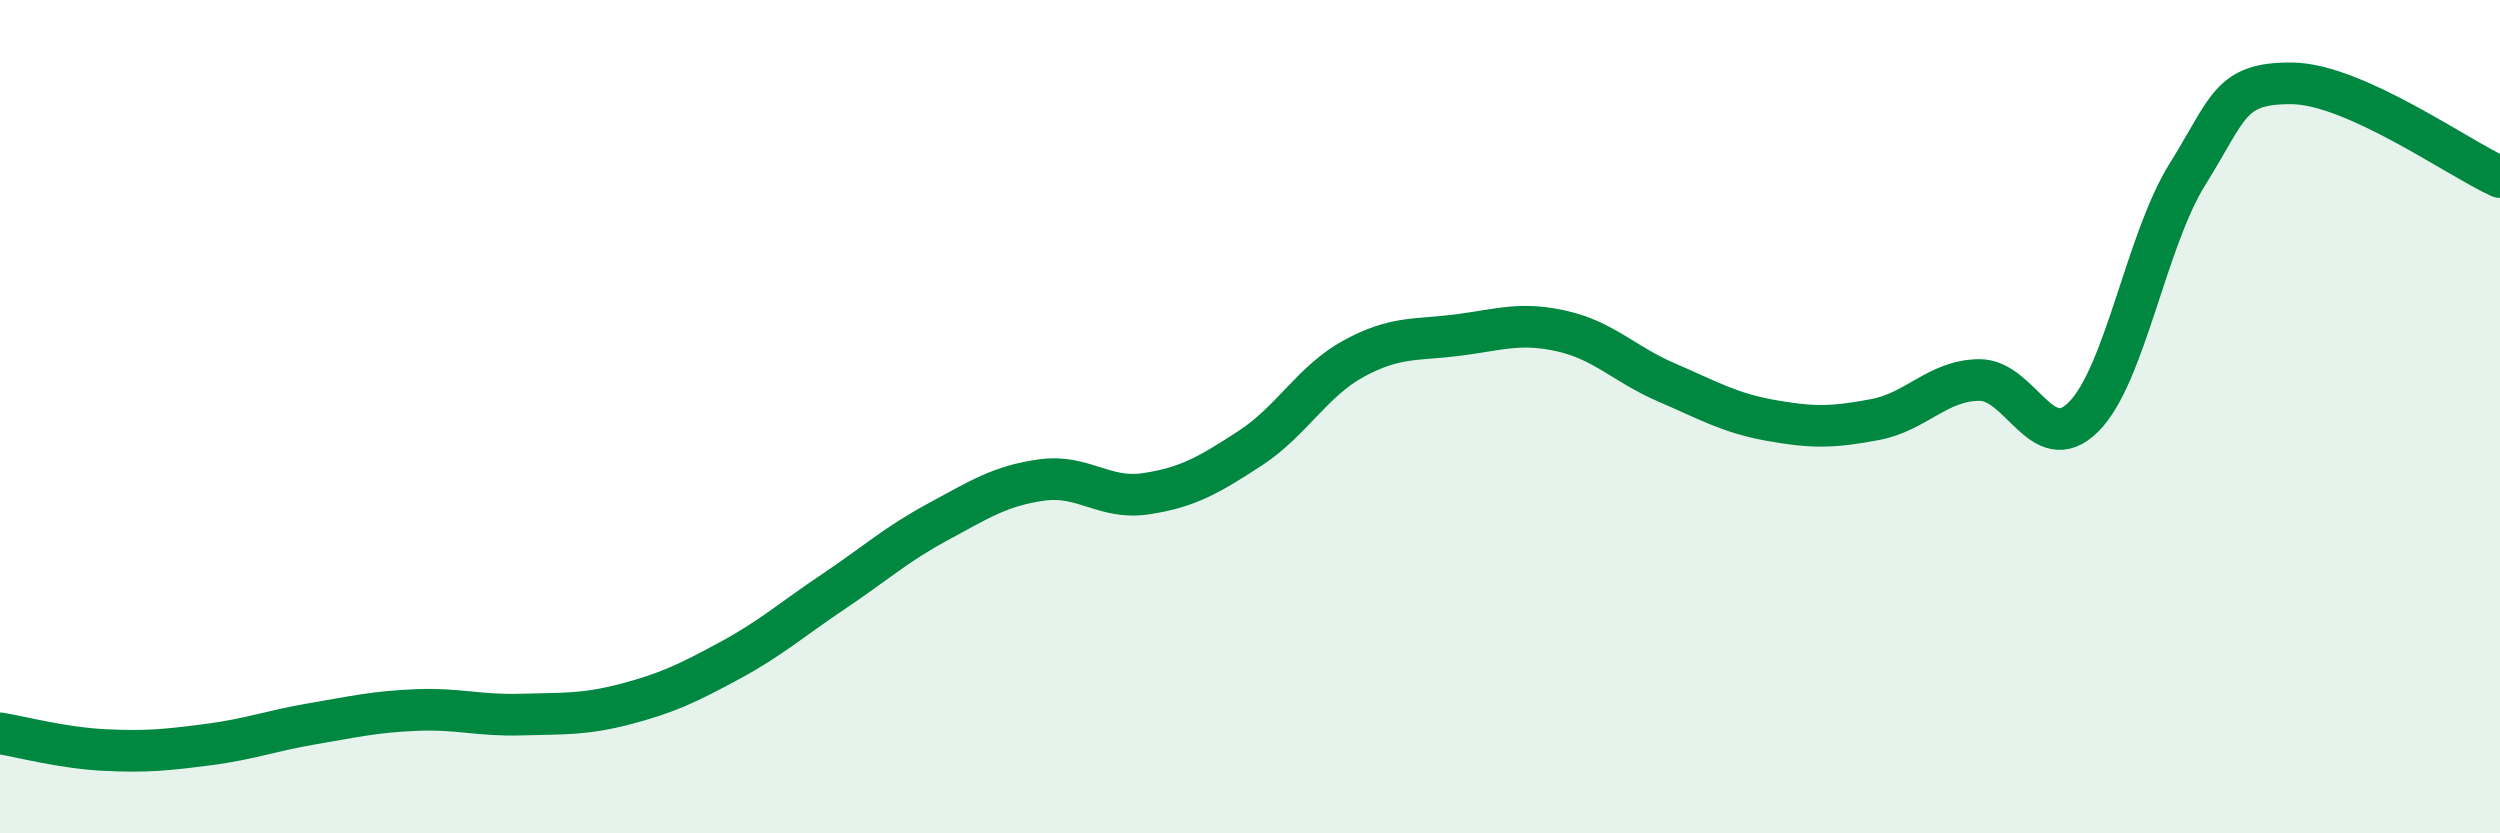 
    <svg width="60" height="20" viewBox="0 0 60 20" xmlns="http://www.w3.org/2000/svg">
      <path
        d="M 0,17.6 C 0.5,17.68 1.5,17.95 2.5,18 C 3.5,18.05 4,18 5,17.87 C 6,17.74 6.5,17.54 7.5,17.37 C 8.5,17.2 9,17.08 10,17.04 C 11,17 11.5,17.18 12.5,17.15 C 13.5,17.12 14,17.16 15,16.9 C 16,16.64 16.5,16.4 17.5,15.86 C 18.5,15.32 19,14.87 20,14.2 C 21,13.53 21.5,13.07 22.5,12.53 C 23.5,11.99 24,11.66 25,11.52 C 26,11.38 26.5,12 27.5,11.85 C 28.5,11.7 29,11.41 30,10.76 C 31,10.11 31.5,9.14 32.5,8.6 C 33.5,8.06 34,8.17 35,8.04 C 36,7.91 36.5,7.72 37.5,7.95 C 38.5,8.18 39,8.75 40,9.18 C 41,9.61 41.5,9.91 42.5,10.09 C 43.5,10.27 44,10.26 45,10.07 C 46,9.88 46.5,9.13 47.5,9.12 C 48.5,9.11 49,11 50,10.01 C 51,9.02 51.5,5.78 52.5,4.18 C 53.5,2.58 53.5,1.99 55,2 C 56.5,2.01 59,3.8 60,4.25L60 20L0 20Z"
        fill="#008740"
        opacity="0.1"
        stroke-linecap="round"
        stroke-linejoin="round"
      />
      <path
        d="M 0,17.6 C 0.5,17.68 1.5,17.95 2.5,18 C 3.5,18.05 4,18 5,17.87 C 6,17.74 6.5,17.54 7.5,17.37 C 8.5,17.2 9,17.08 10,17.04 C 11,17 11.5,17.18 12.5,17.15 C 13.5,17.12 14,17.16 15,16.9 C 16,16.64 16.5,16.4 17.5,15.86 C 18.5,15.32 19,14.87 20,14.2 C 21,13.53 21.5,13.07 22.5,12.53 C 23.5,11.99 24,11.66 25,11.52 C 26,11.38 26.5,12 27.5,11.85 C 28.5,11.7 29,11.41 30,10.76 C 31,10.11 31.5,9.14 32.5,8.6 C 33.5,8.06 34,8.17 35,8.04 C 36,7.91 36.5,7.72 37.5,7.95 C 38.5,8.18 39,8.75 40,9.18 C 41,9.61 41.5,9.91 42.5,10.09 C 43.5,10.27 44,10.26 45,10.07 C 46,9.88 46.5,9.13 47.5,9.12 C 48.5,9.11 49,11 50,10.01 C 51,9.02 51.5,5.78 52.5,4.18 C 53.5,2.58 53.5,1.99 55,2 C 56.5,2.01 59,3.8 60,4.25"
        stroke="#008740"
        stroke-width="1"
        fill="none"
        stroke-linecap="round"
        stroke-linejoin="round"
      />
    </svg>
  